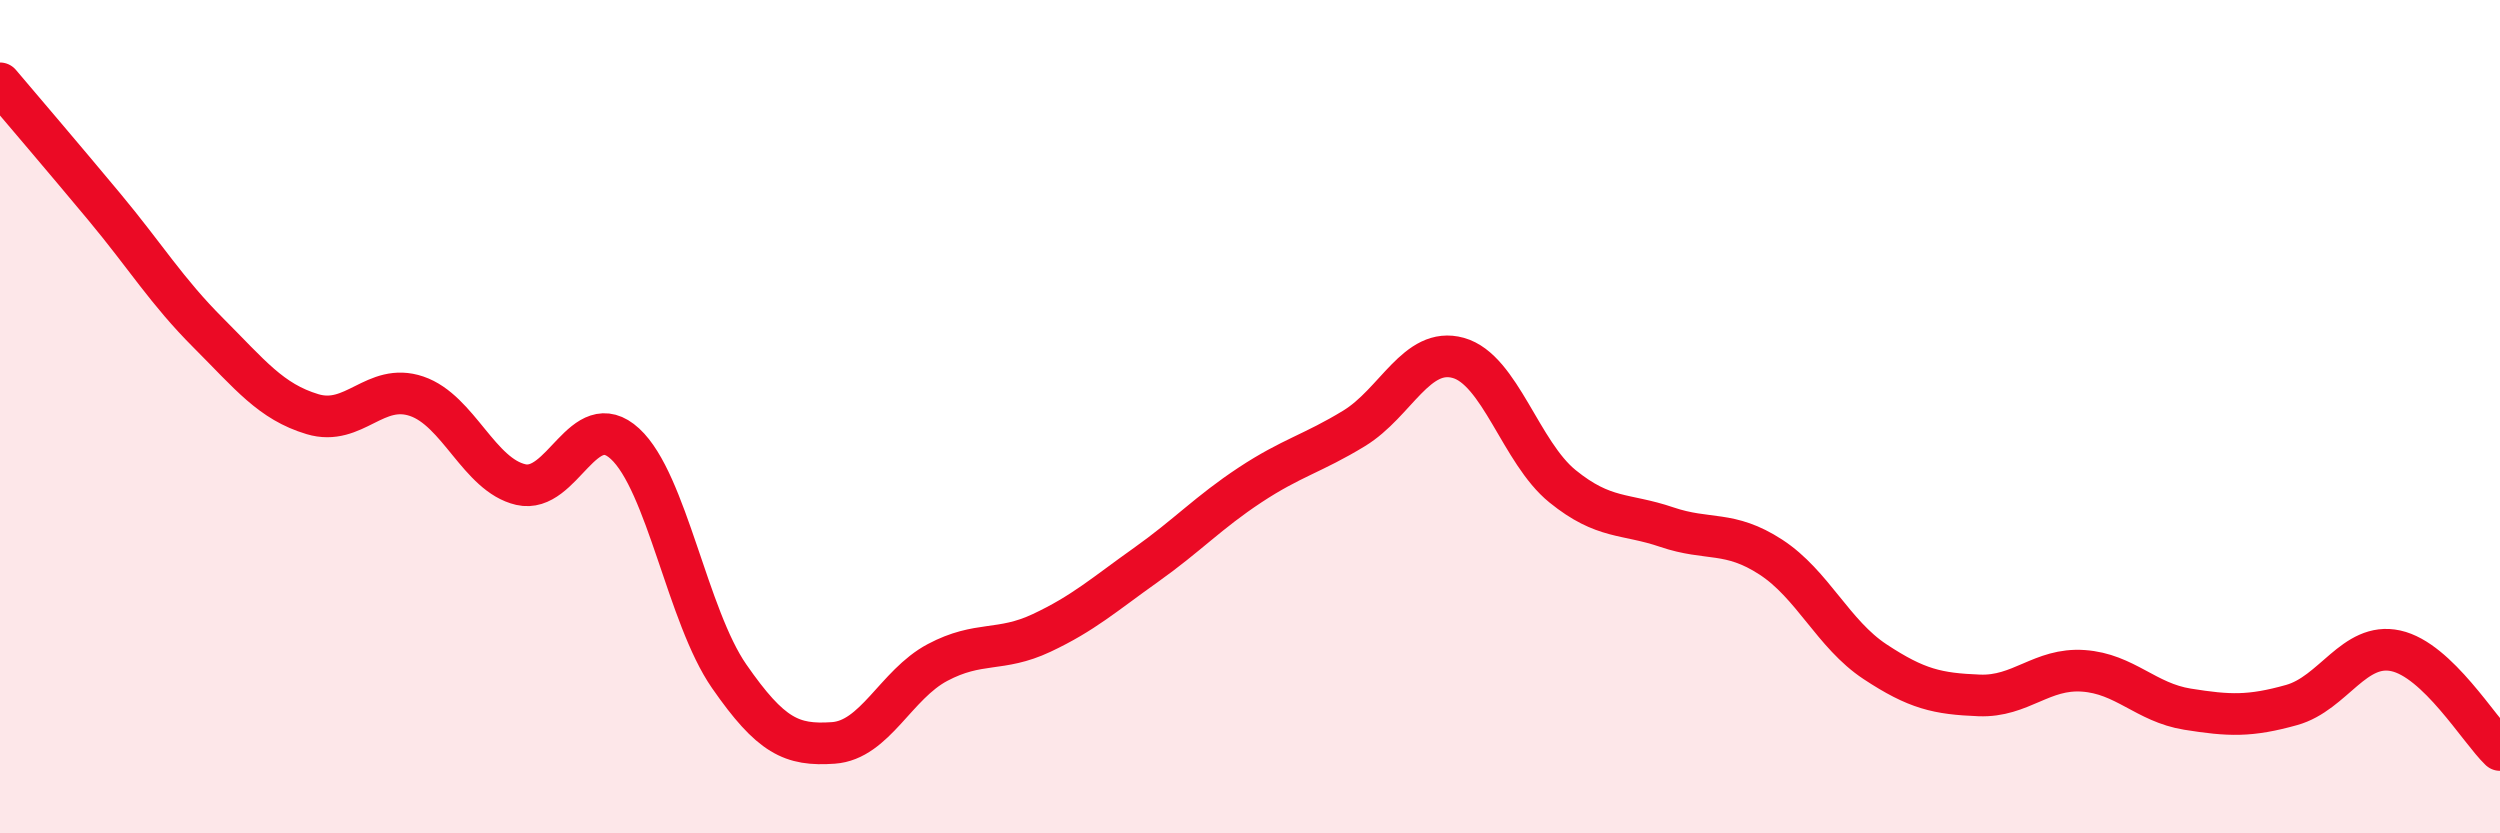 
    <svg width="60" height="20" viewBox="0 0 60 20" xmlns="http://www.w3.org/2000/svg">
      <path
        d="M 0,2 C 0.5,2.59 1.5,3.76 2.5,4.96 C 3.5,6.16 4,6.99 5,7.99 C 6,8.99 6.5,9.64 7.5,9.94 C 8.5,10.24 9,9.17 10,9.51 C 11,9.85 11.5,11.4 12.5,11.63 C 13.5,11.86 14,9.73 15,10.65 C 16,11.57 16.5,14.79 17.5,16.23 C 18.5,17.67 19,17.9 20,17.83 C 21,17.76 21.5,16.43 22.5,15.9 C 23.5,15.37 24,15.66 25,15.19 C 26,14.72 26.5,14.27 27.5,13.56 C 28.5,12.85 29,12.3 30,11.64 C 31,10.98 31.5,10.89 32.5,10.28 C 33.5,9.67 34,8.31 35,8.59 C 36,8.87 36.5,10.86 37.5,11.67 C 38.5,12.48 39,12.31 40,12.65 C 41,12.99 41.5,12.72 42.5,13.37 C 43.5,14.02 44,15.22 45,15.88 C 46,16.54 46.5,16.65 47.5,16.69 C 48.5,16.73 49,16.03 50,16.1 C 51,16.17 51.5,16.86 52.5,17.02 C 53.5,17.18 54,17.2 55,16.92 C 56,16.64 56.5,15.4 57.5,15.62 C 58.5,15.84 59.5,17.52 60,18L60 20L0 20Z"
        fill="#EB0A25"
        opacity="0.1"
        stroke-linecap="round"
        stroke-linejoin="round"
      />
      <path
        d="M 0,2 C 0.5,2.59 1.5,3.76 2.5,4.96 C 3.5,6.16 4,6.99 5,7.99 C 6,8.99 6.5,9.64 7.5,9.94 C 8.5,10.24 9,9.17 10,9.51 C 11,9.85 11.5,11.4 12.5,11.63 C 13.5,11.86 14,9.73 15,10.65 C 16,11.57 16.5,14.79 17.5,16.23 C 18.5,17.67 19,17.9 20,17.83 C 21,17.76 21.5,16.43 22.5,15.9 C 23.5,15.37 24,15.66 25,15.19 C 26,14.72 26.5,14.27 27.5,13.56 C 28.5,12.85 29,12.3 30,11.64 C 31,10.98 31.5,10.89 32.5,10.28 C 33.5,9.67 34,8.31 35,8.59 C 36,8.87 36.5,10.86 37.5,11.67 C 38.5,12.48 39,12.31 40,12.65 C 41,12.99 41.5,12.72 42.5,13.37 C 43.5,14.02 44,15.22 45,15.88 C 46,16.54 46.5,16.65 47.5,16.69 C 48.5,16.73 49,16.03 50,16.1 C 51,16.17 51.5,16.86 52.5,17.02 C 53.5,17.18 54,17.2 55,16.92 C 56,16.64 56.5,15.4 57.5,15.62 C 58.5,15.84 59.5,17.52 60,18"
        stroke="#EB0A25"
        stroke-width="1"
        fill="none"
        stroke-linecap="round"
        stroke-linejoin="round"
      />
    </svg>
  